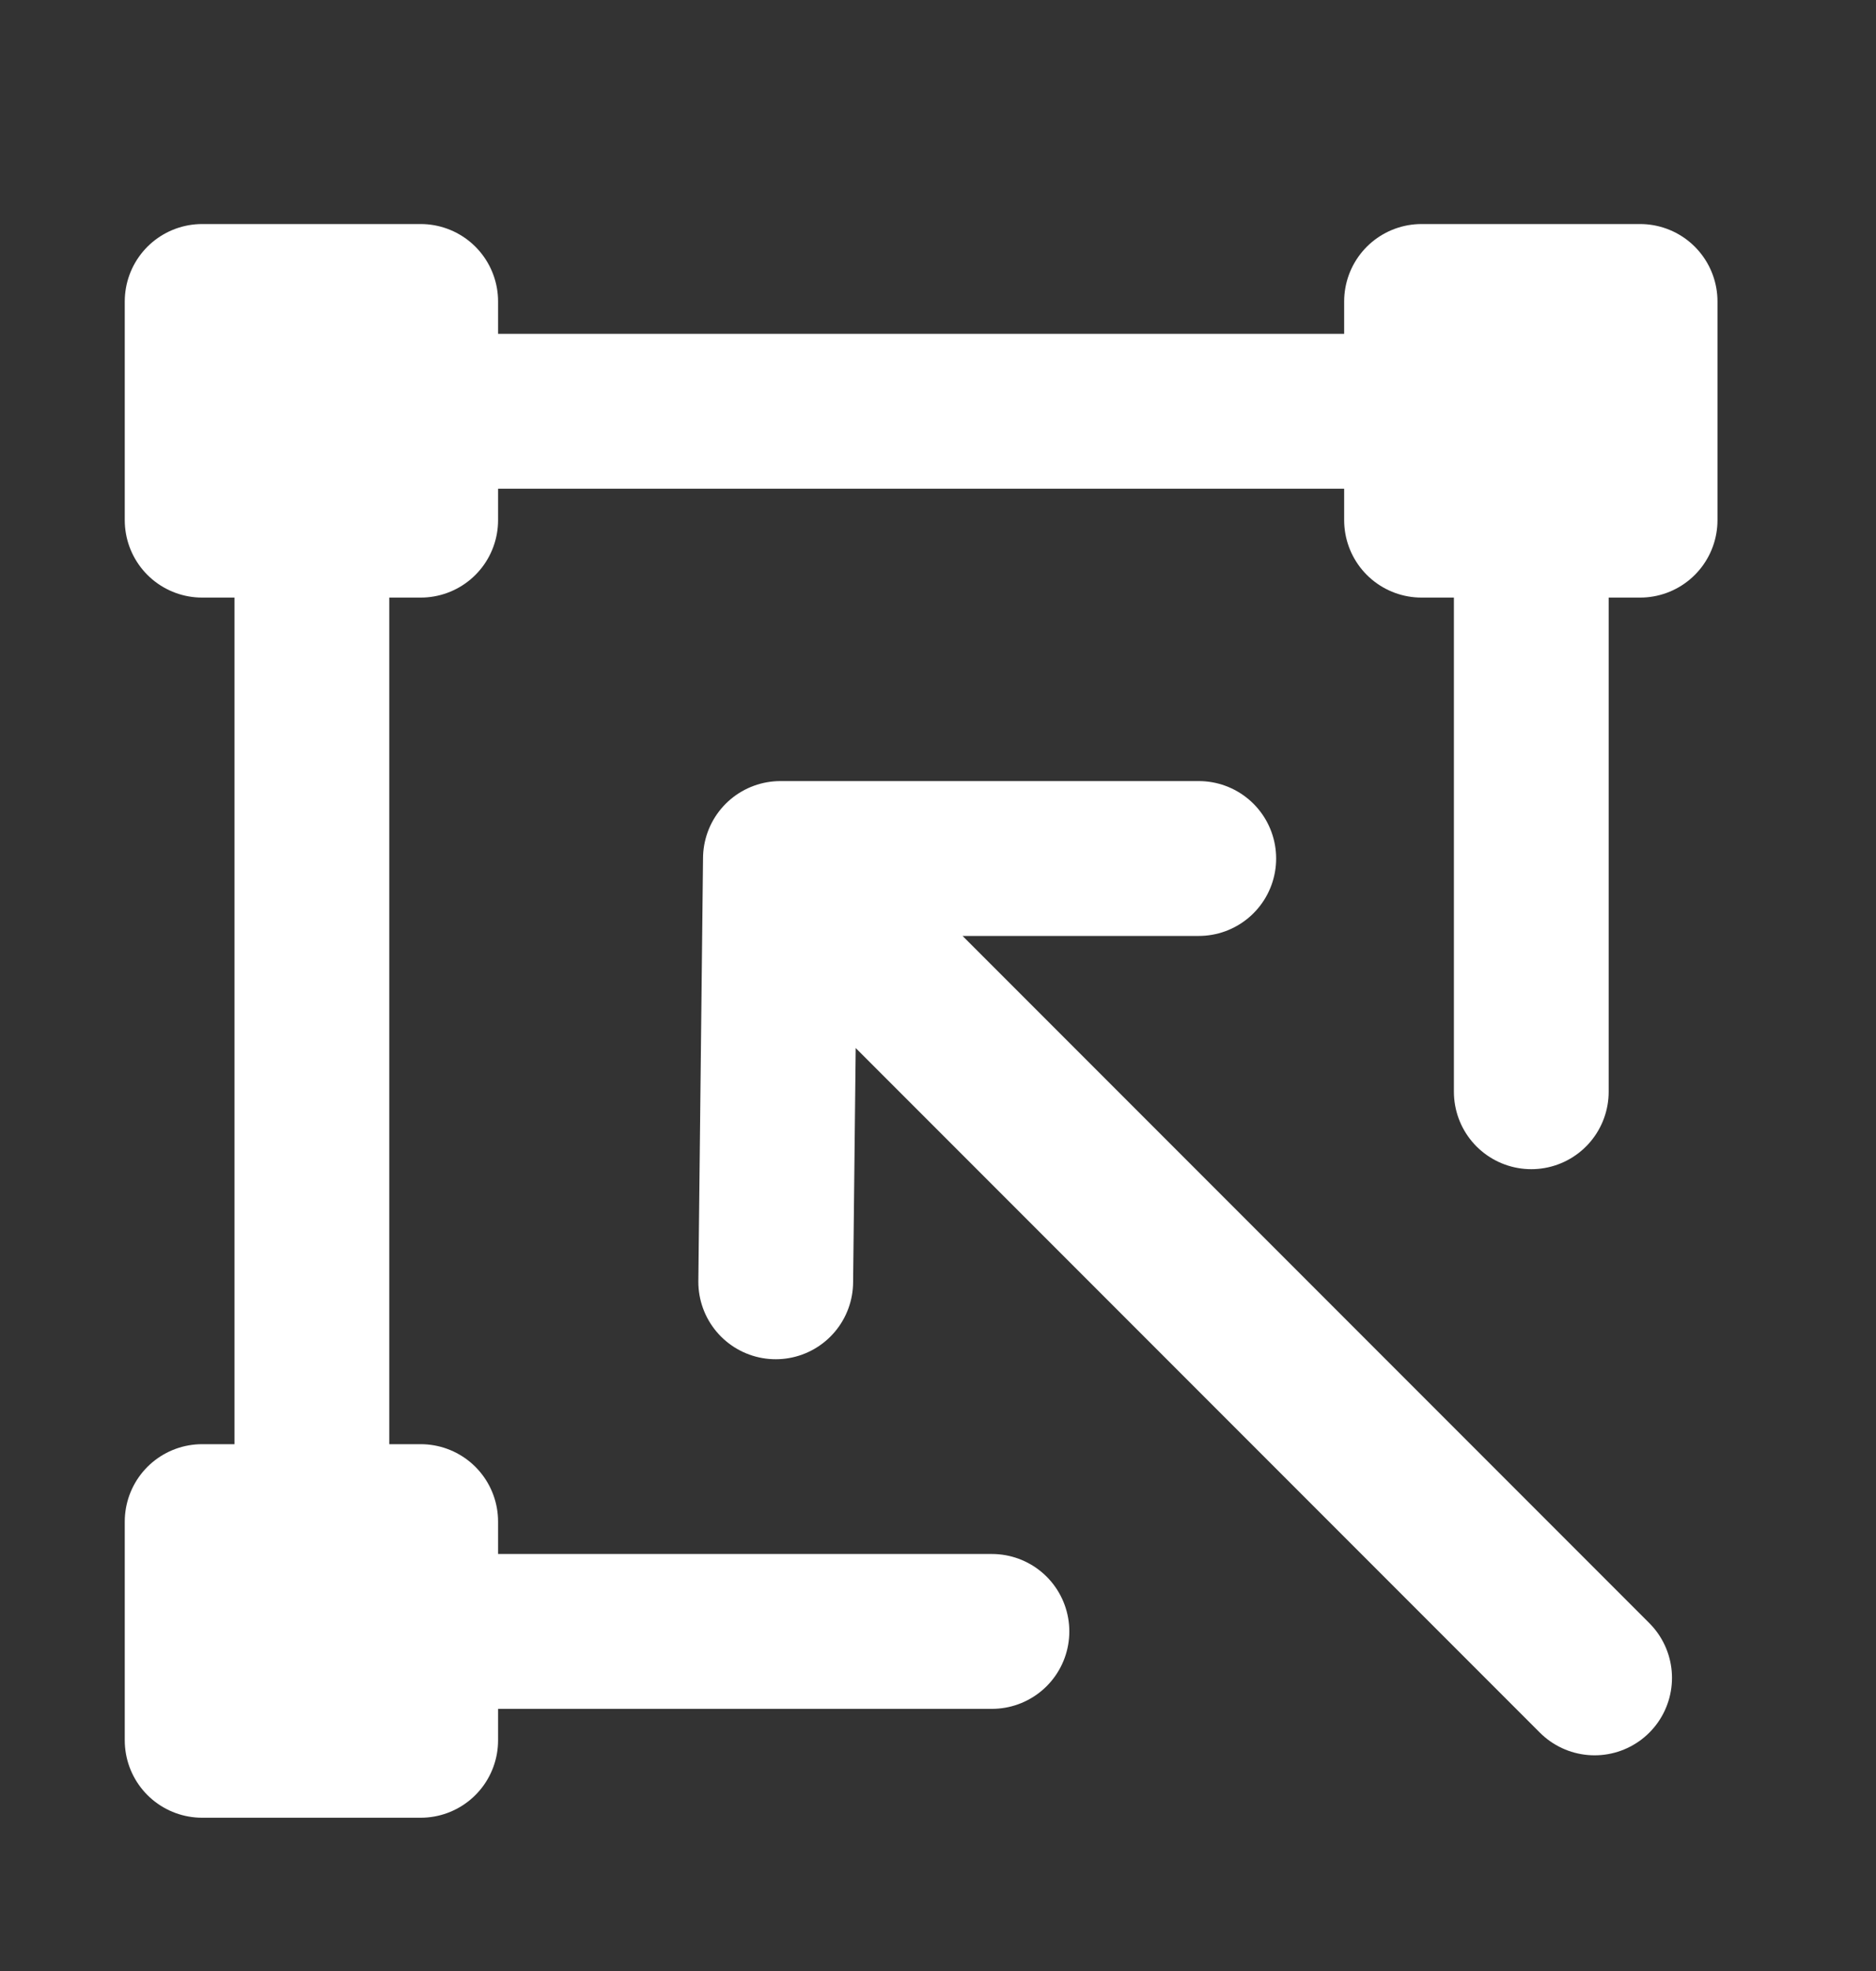 <svg width="20" height="21" viewBox="0 0 20 21" fill="none" xmlns="http://www.w3.org/2000/svg">
<rect x="0" y="0" width="20" height="21" fill="#333333" stroke="none"/>
<path d="M4.485 16.212H2.155V18.542H4.485V16.212Z" fill="white"/>
<path d="M4.485 3.212H2.155V5.542H4.485V3.212Z" fill="white"/>
<path d="M17.485 3.212H15.155V5.542H17.485V3.212Z" fill="white"/>
<path d="M16.325 11.632V5.382C16.325 4.832 15.875 4.382 15.325 4.382H4.325C3.775 4.382 3.325 4.832 3.325 5.382V16.382C3.325 16.932 3.775 17.382 4.325 17.382H10.575M2.155 16.212H4.485V18.542H2.155V16.212ZM2.155 3.212H4.485V5.542H2.155V3.212ZM15.155 3.212H17.485V5.542H15.155V3.212Z" stroke="white" stroke-width="1.65" stroke-linecap="round" stroke-linejoin="round"/>
<path d="M12.78 9.147L8.32 9.147L8.27 13.657M8.81 9.687L17 17.877" stroke="white" stroke-width="1.65" stroke-linecap="round" stroke-linejoin="round"/>
</svg>
